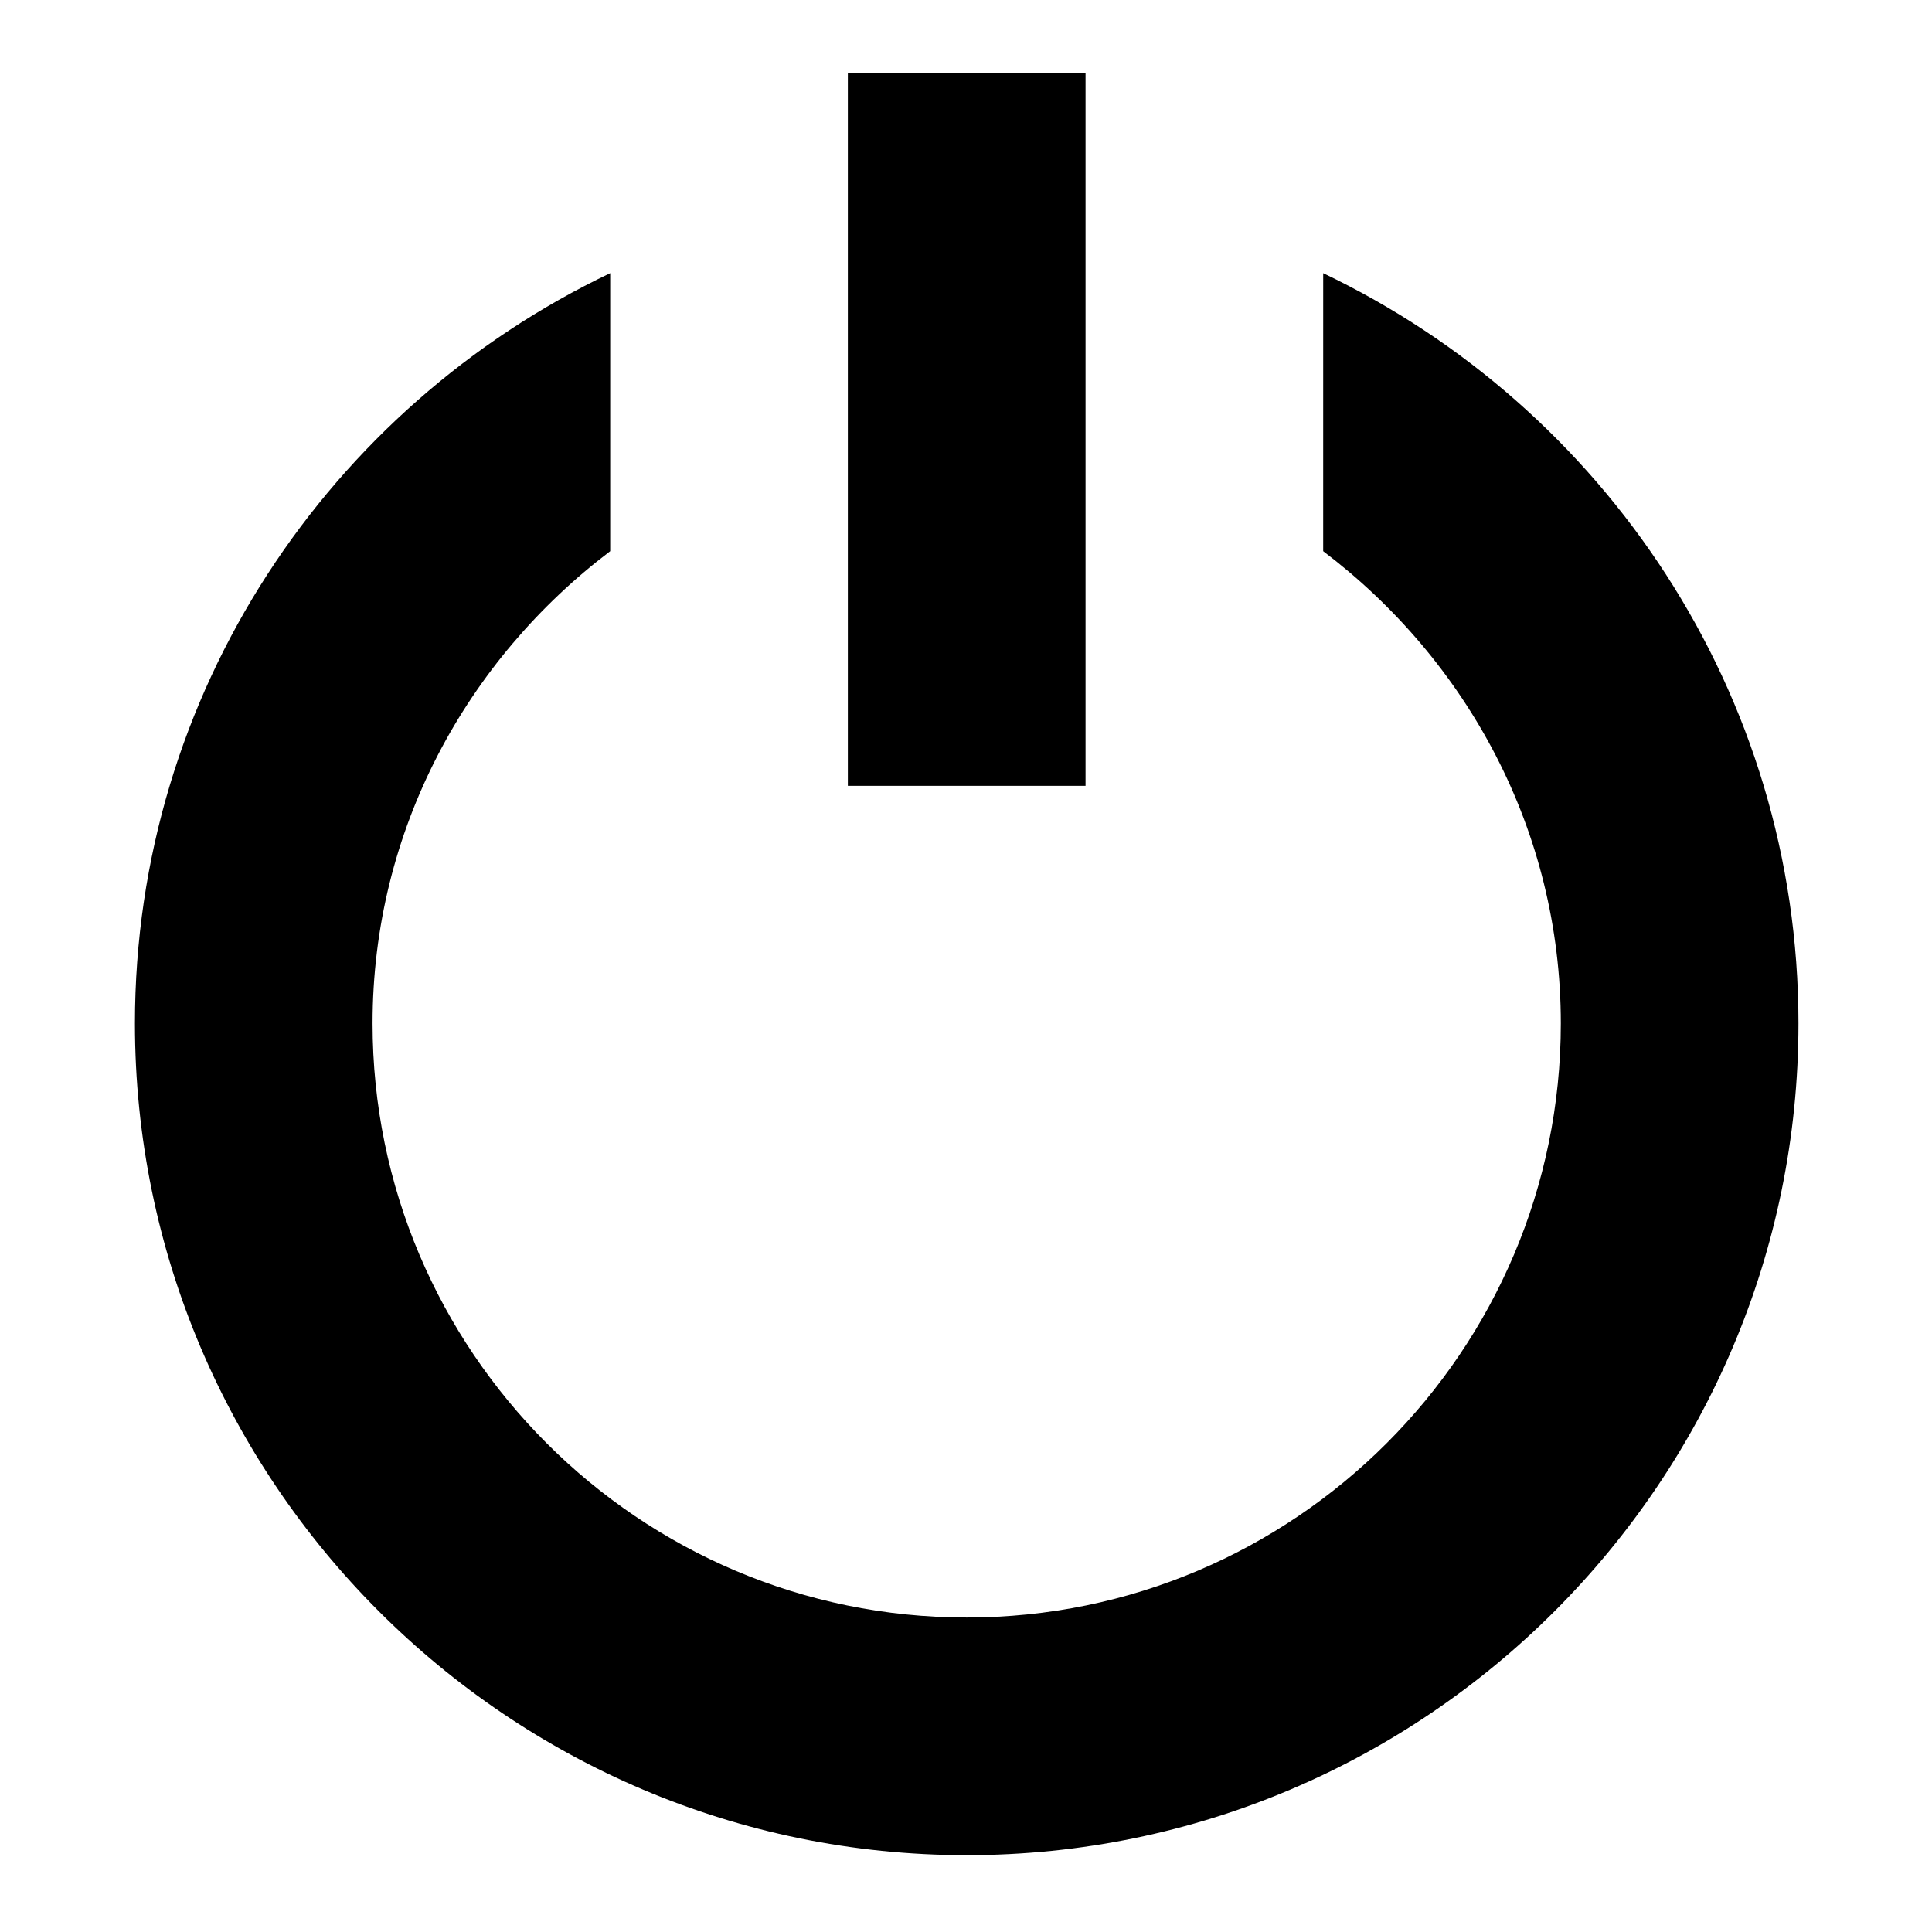 <?xml version="1.0" encoding="UTF-8"?>
<!-- Uploaded to: ICON Repo, www.svgrepo.com, Generator: ICON Repo Mixer Tools -->
<svg fill="#000000" width="800px" height="800px" version="1.1" viewBox="144 144 512 512" xmlns="http://www.w3.org/2000/svg">
 <path d="m620.61 415.22c0 121.52-98.891 220.42-220.43 220.42-121.54 0-220.42-98.891-220.42-220.42 0-87.699 51.613-163.34 125.95-198.83v73.676c-38.008 28.781-62.977 73.922-62.977 125.15 0 86.84 70.633 157.44 157.44 157.44 86.793 0 157.46-70.602 157.46-157.44 0-51.23-24.969-96.371-62.977-125.15l0.004-73.672c74.289 35.484 125.95 111.13 125.95 198.83zm-188.93-251.9h-62.992v188.93h62.992z"/>
</svg>